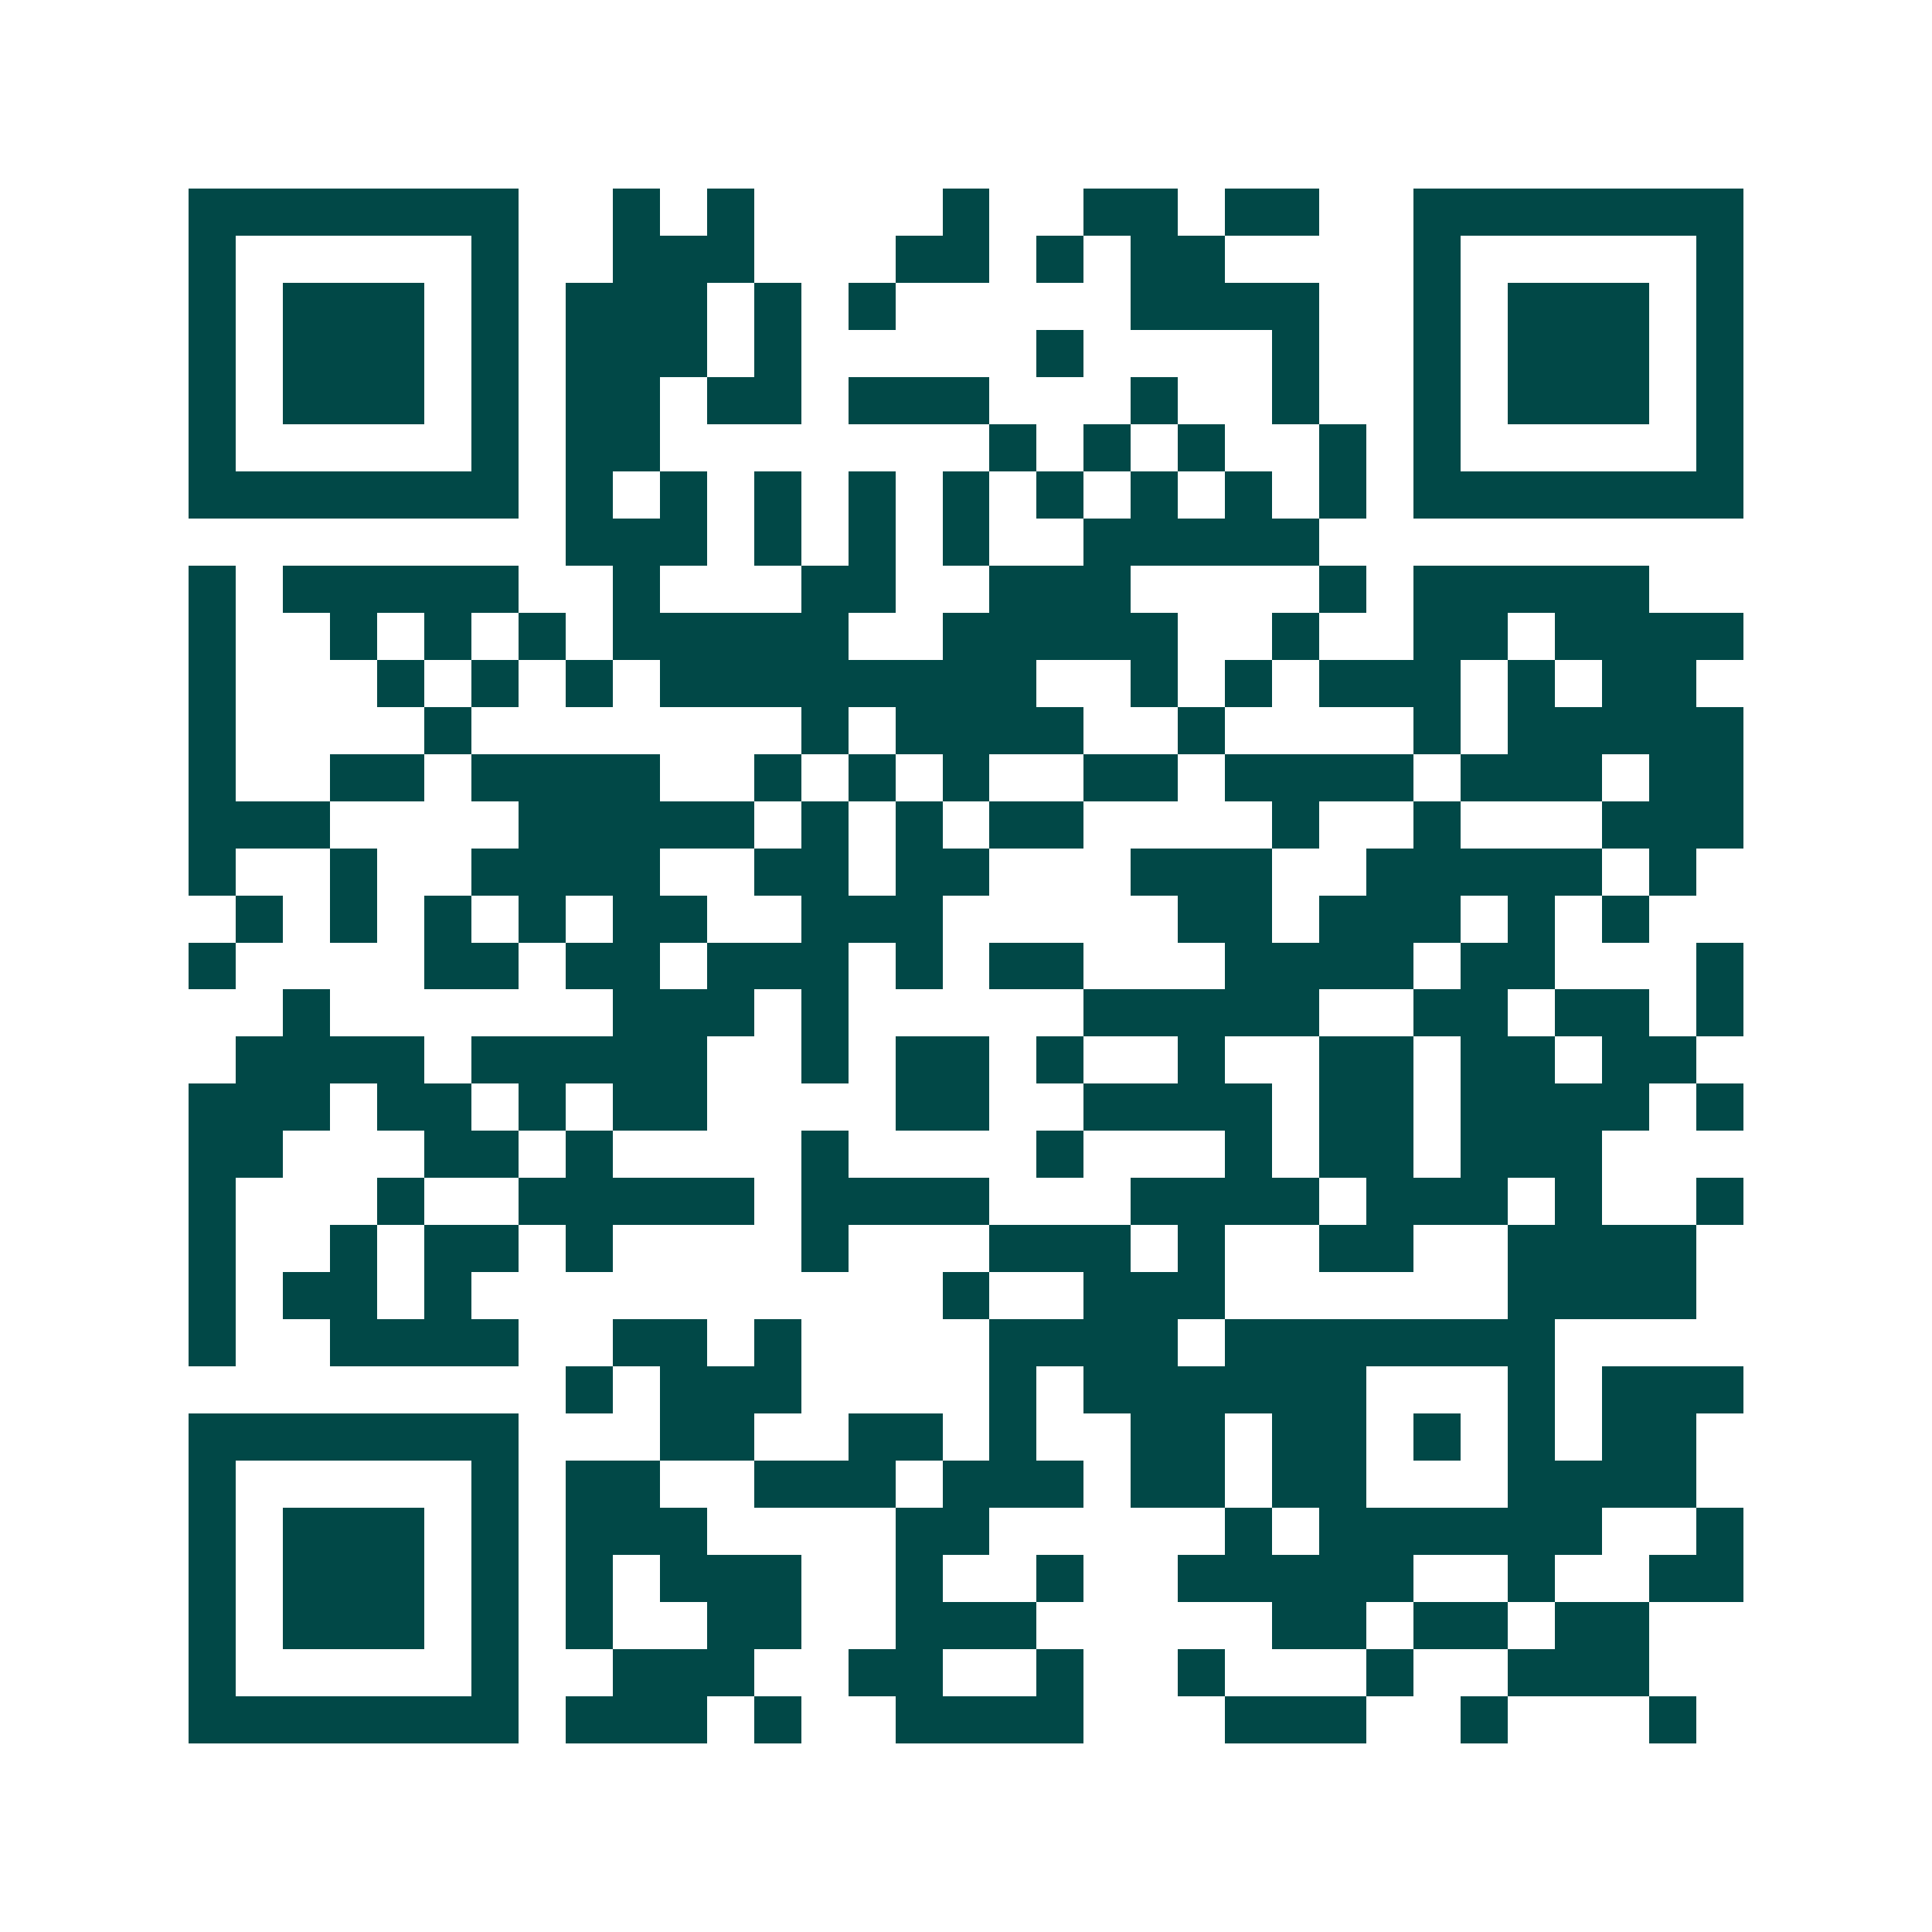 <svg xmlns="http://www.w3.org/2000/svg" width="200" height="200" viewBox="0 0 41 41" shape-rendering="crispEdges"><path fill="#ffffff" d="M0 0h41v41H0z"/><path stroke="#014847" d="M4 4.5h7m2 0h1m1 0h1m4 0h1m2 0h2m1 0h2m2 0h7M4 5.5h1m5 0h1m2 0h3m3 0h2m1 0h1m1 0h2m4 0h1m5 0h1M4 6.5h1m1 0h3m1 0h1m1 0h3m1 0h1m1 0h1m5 0h4m2 0h1m1 0h3m1 0h1M4 7.5h1m1 0h3m1 0h1m1 0h3m1 0h1m5 0h1m4 0h1m2 0h1m1 0h3m1 0h1M4 8.5h1m1 0h3m1 0h1m1 0h2m1 0h2m1 0h3m3 0h1m2 0h1m2 0h1m1 0h3m1 0h1M4 9.5h1m5 0h1m1 0h2m7 0h1m1 0h1m1 0h1m2 0h1m1 0h1m5 0h1M4 10.5h7m1 0h1m1 0h1m1 0h1m1 0h1m1 0h1m1 0h1m1 0h1m1 0h1m1 0h1m1 0h7M12 11.5h3m1 0h1m1 0h1m1 0h1m2 0h5M4 12.5h1m1 0h5m2 0h1m3 0h2m2 0h3m4 0h1m1 0h5M4 13.5h1m2 0h1m1 0h1m1 0h1m1 0h5m2 0h5m2 0h1m2 0h2m1 0h4M4 14.5h1m3 0h1m1 0h1m1 0h1m1 0h8m2 0h1m1 0h1m1 0h3m1 0h1m1 0h2M4 15.5h1m4 0h1m7 0h1m1 0h4m2 0h1m4 0h1m1 0h5M4 16.5h1m2 0h2m1 0h4m2 0h1m1 0h1m1 0h1m2 0h2m1 0h4m1 0h3m1 0h2M4 17.5h3m4 0h5m1 0h1m1 0h1m1 0h2m4 0h1m2 0h1m3 0h3M4 18.5h1m2 0h1m2 0h4m2 0h2m1 0h2m3 0h3m2 0h5m1 0h1M5 19.5h1m1 0h1m1 0h1m1 0h1m1 0h2m2 0h3m5 0h2m1 0h3m1 0h1m1 0h1M4 20.5h1m4 0h2m1 0h2m1 0h3m1 0h1m1 0h2m3 0h4m1 0h2m3 0h1M6 21.5h1m6 0h3m1 0h1m5 0h5m2 0h2m1 0h2m1 0h1M5 22.5h4m1 0h5m2 0h1m1 0h2m1 0h1m2 0h1m2 0h2m1 0h2m1 0h2M4 23.5h3m1 0h2m1 0h1m1 0h2m4 0h2m2 0h4m1 0h2m1 0h4m1 0h1M4 24.5h2m3 0h2m1 0h1m4 0h1m4 0h1m3 0h1m1 0h2m1 0h3M4 25.5h1m3 0h1m2 0h5m1 0h4m3 0h4m1 0h3m1 0h1m2 0h1M4 26.5h1m2 0h1m1 0h2m1 0h1m4 0h1m3 0h3m1 0h1m2 0h2m2 0h4M4 27.5h1m1 0h2m1 0h1m10 0h1m2 0h3m6 0h4M4 28.5h1m2 0h4m2 0h2m1 0h1m4 0h4m1 0h7M12 29.5h1m1 0h3m4 0h1m1 0h6m3 0h1m1 0h3M4 30.5h7m3 0h2m2 0h2m1 0h1m2 0h2m1 0h2m1 0h1m1 0h1m1 0h2M4 31.5h1m5 0h1m1 0h2m2 0h3m1 0h3m1 0h2m1 0h2m3 0h4M4 32.5h1m1 0h3m1 0h1m1 0h3m4 0h2m5 0h1m1 0h6m2 0h1M4 33.5h1m1 0h3m1 0h1m1 0h1m1 0h3m2 0h1m2 0h1m2 0h5m2 0h1m2 0h2M4 34.5h1m1 0h3m1 0h1m1 0h1m2 0h2m2 0h3m5 0h2m1 0h2m1 0h2M4 35.5h1m5 0h1m2 0h3m2 0h2m2 0h1m2 0h1m3 0h1m2 0h3M4 36.5h7m1 0h3m1 0h1m2 0h4m3 0h3m2 0h1m3 0h1"/></svg>
